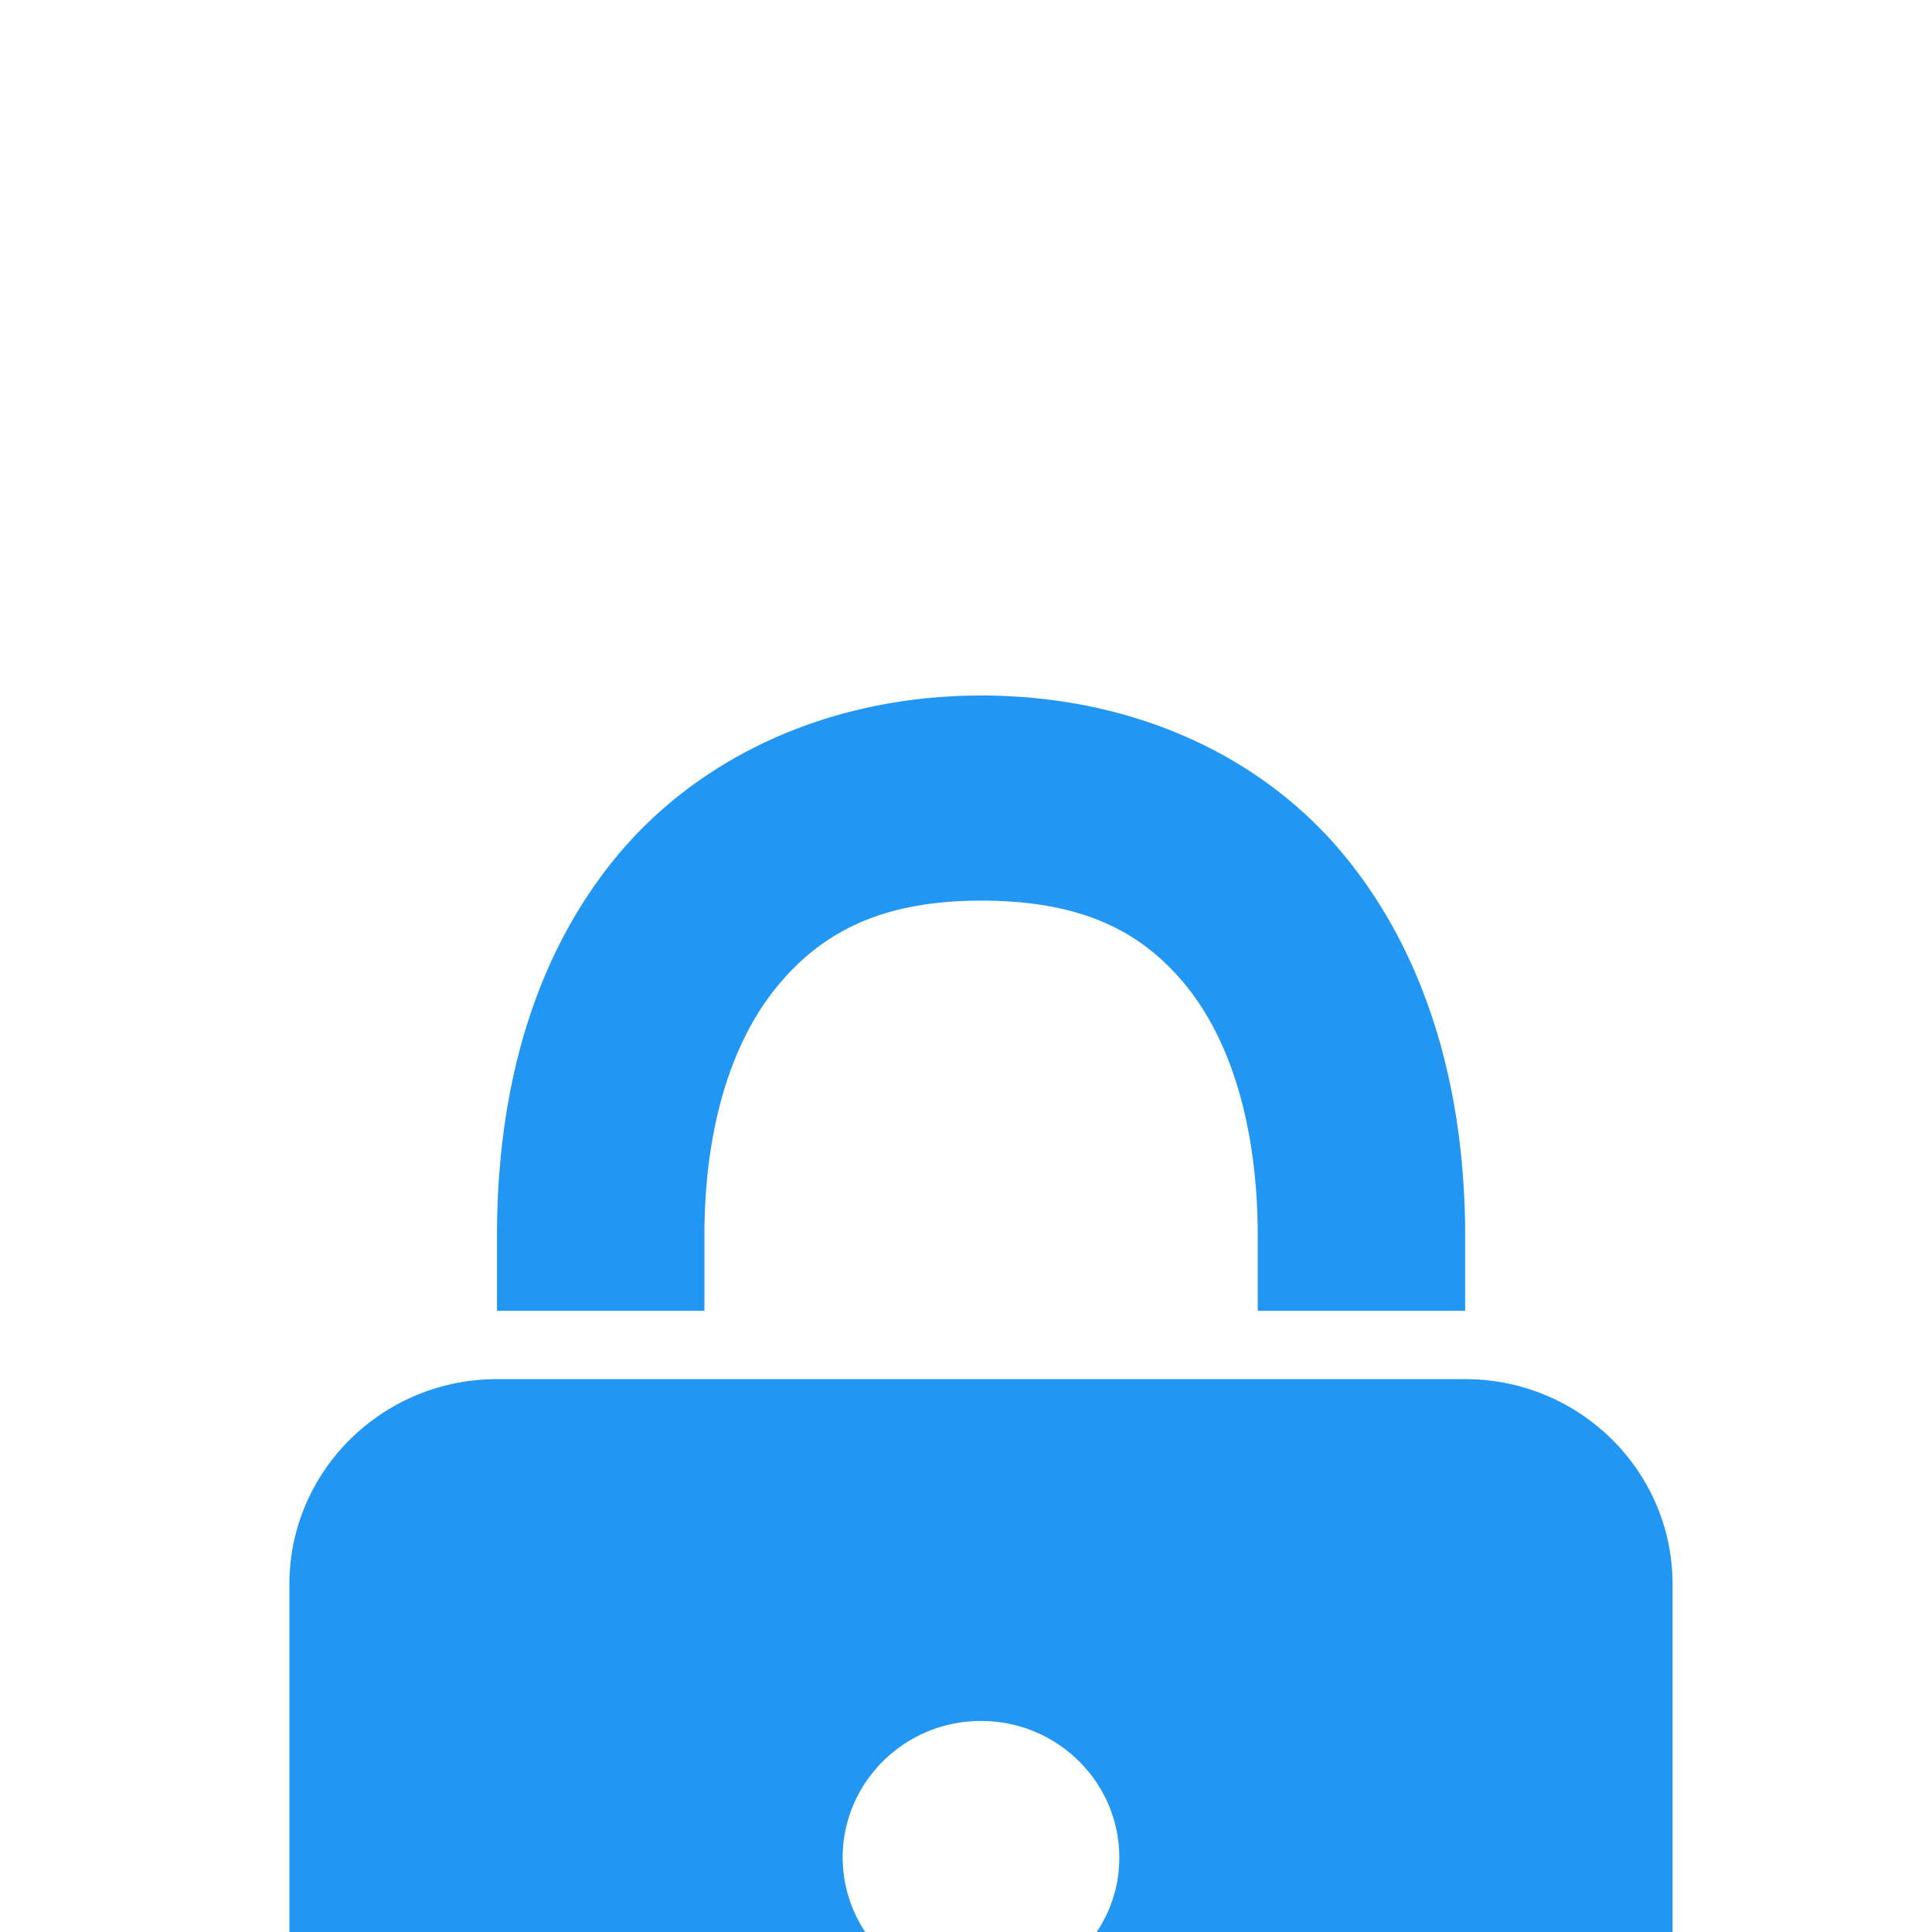 <svg xmlns="http://www.w3.org/2000/svg" width="25" height="25" viewBox="0 0 25 25">
    <defs>
        <filter id="a" width="106.4%" height="110.6%" x="-3.2%" y="-4.4%" filterUnits="objectBoundingBox">
            <feOffset dy="8" in="SourceAlpha" result="shadowOffsetOuter1"/>
            <feGaussianBlur in="shadowOffsetOuter1" result="shadowBlurOuter1" stdDeviation="13.5"/>
            <feColorMatrix in="shadowBlurOuter1" result="shadowMatrixOuter1" values="0 0 0 0 0.465 0 0 0 0 0.465 0 0 0 0 0.465 0 0 0 0.5 0"/>
            <feMerge>
                <feMergeNode in="shadowMatrixOuter1"/>
                <feMergeNode in="SourceGraphic"/>
            </feMerge>
        </filter>
    </defs>
    <path fill="#2196f3" fill-rule="nonzero" d="M12.695 1c-1.978 0-3.69.811-4.754 2.129-1.065 1.317-1.51 3.025-1.51 4.865v.968h2.684v-.968c0-1.398.348-2.495.923-3.207.575-.711 1.351-1.133 2.657-1.133 1.309 0 2.083.399 2.657 1.106.573.707.923 1.822.923 3.234v.968h2.684v-.968c0-1.85-.47-3.577-1.538-4.893C16.354 1.785 14.67 1 12.695 1zM6.43 9.846c-1.482 0-2.685 1.19-2.685 2.654v8.846C3.746 22.811 4.949 24 6.43 24h12.528c1.482 0 2.685-1.189 2.685-2.654V12.5c0-1.465-1.203-2.654-2.685-2.654H6.431zm6.264 4.423c.988 0 1.79.793 1.79 1.77 0 .652-.362 1.213-.895 1.52v2.018a.891.891 0 0 1-.895.885.891.891 0 0 1-.895-.885v-2.018a1.751 1.751 0 0 1-.895-1.52c0-.977.802-1.77 1.79-1.77z" filter="url(#a)"/>
</svg>
